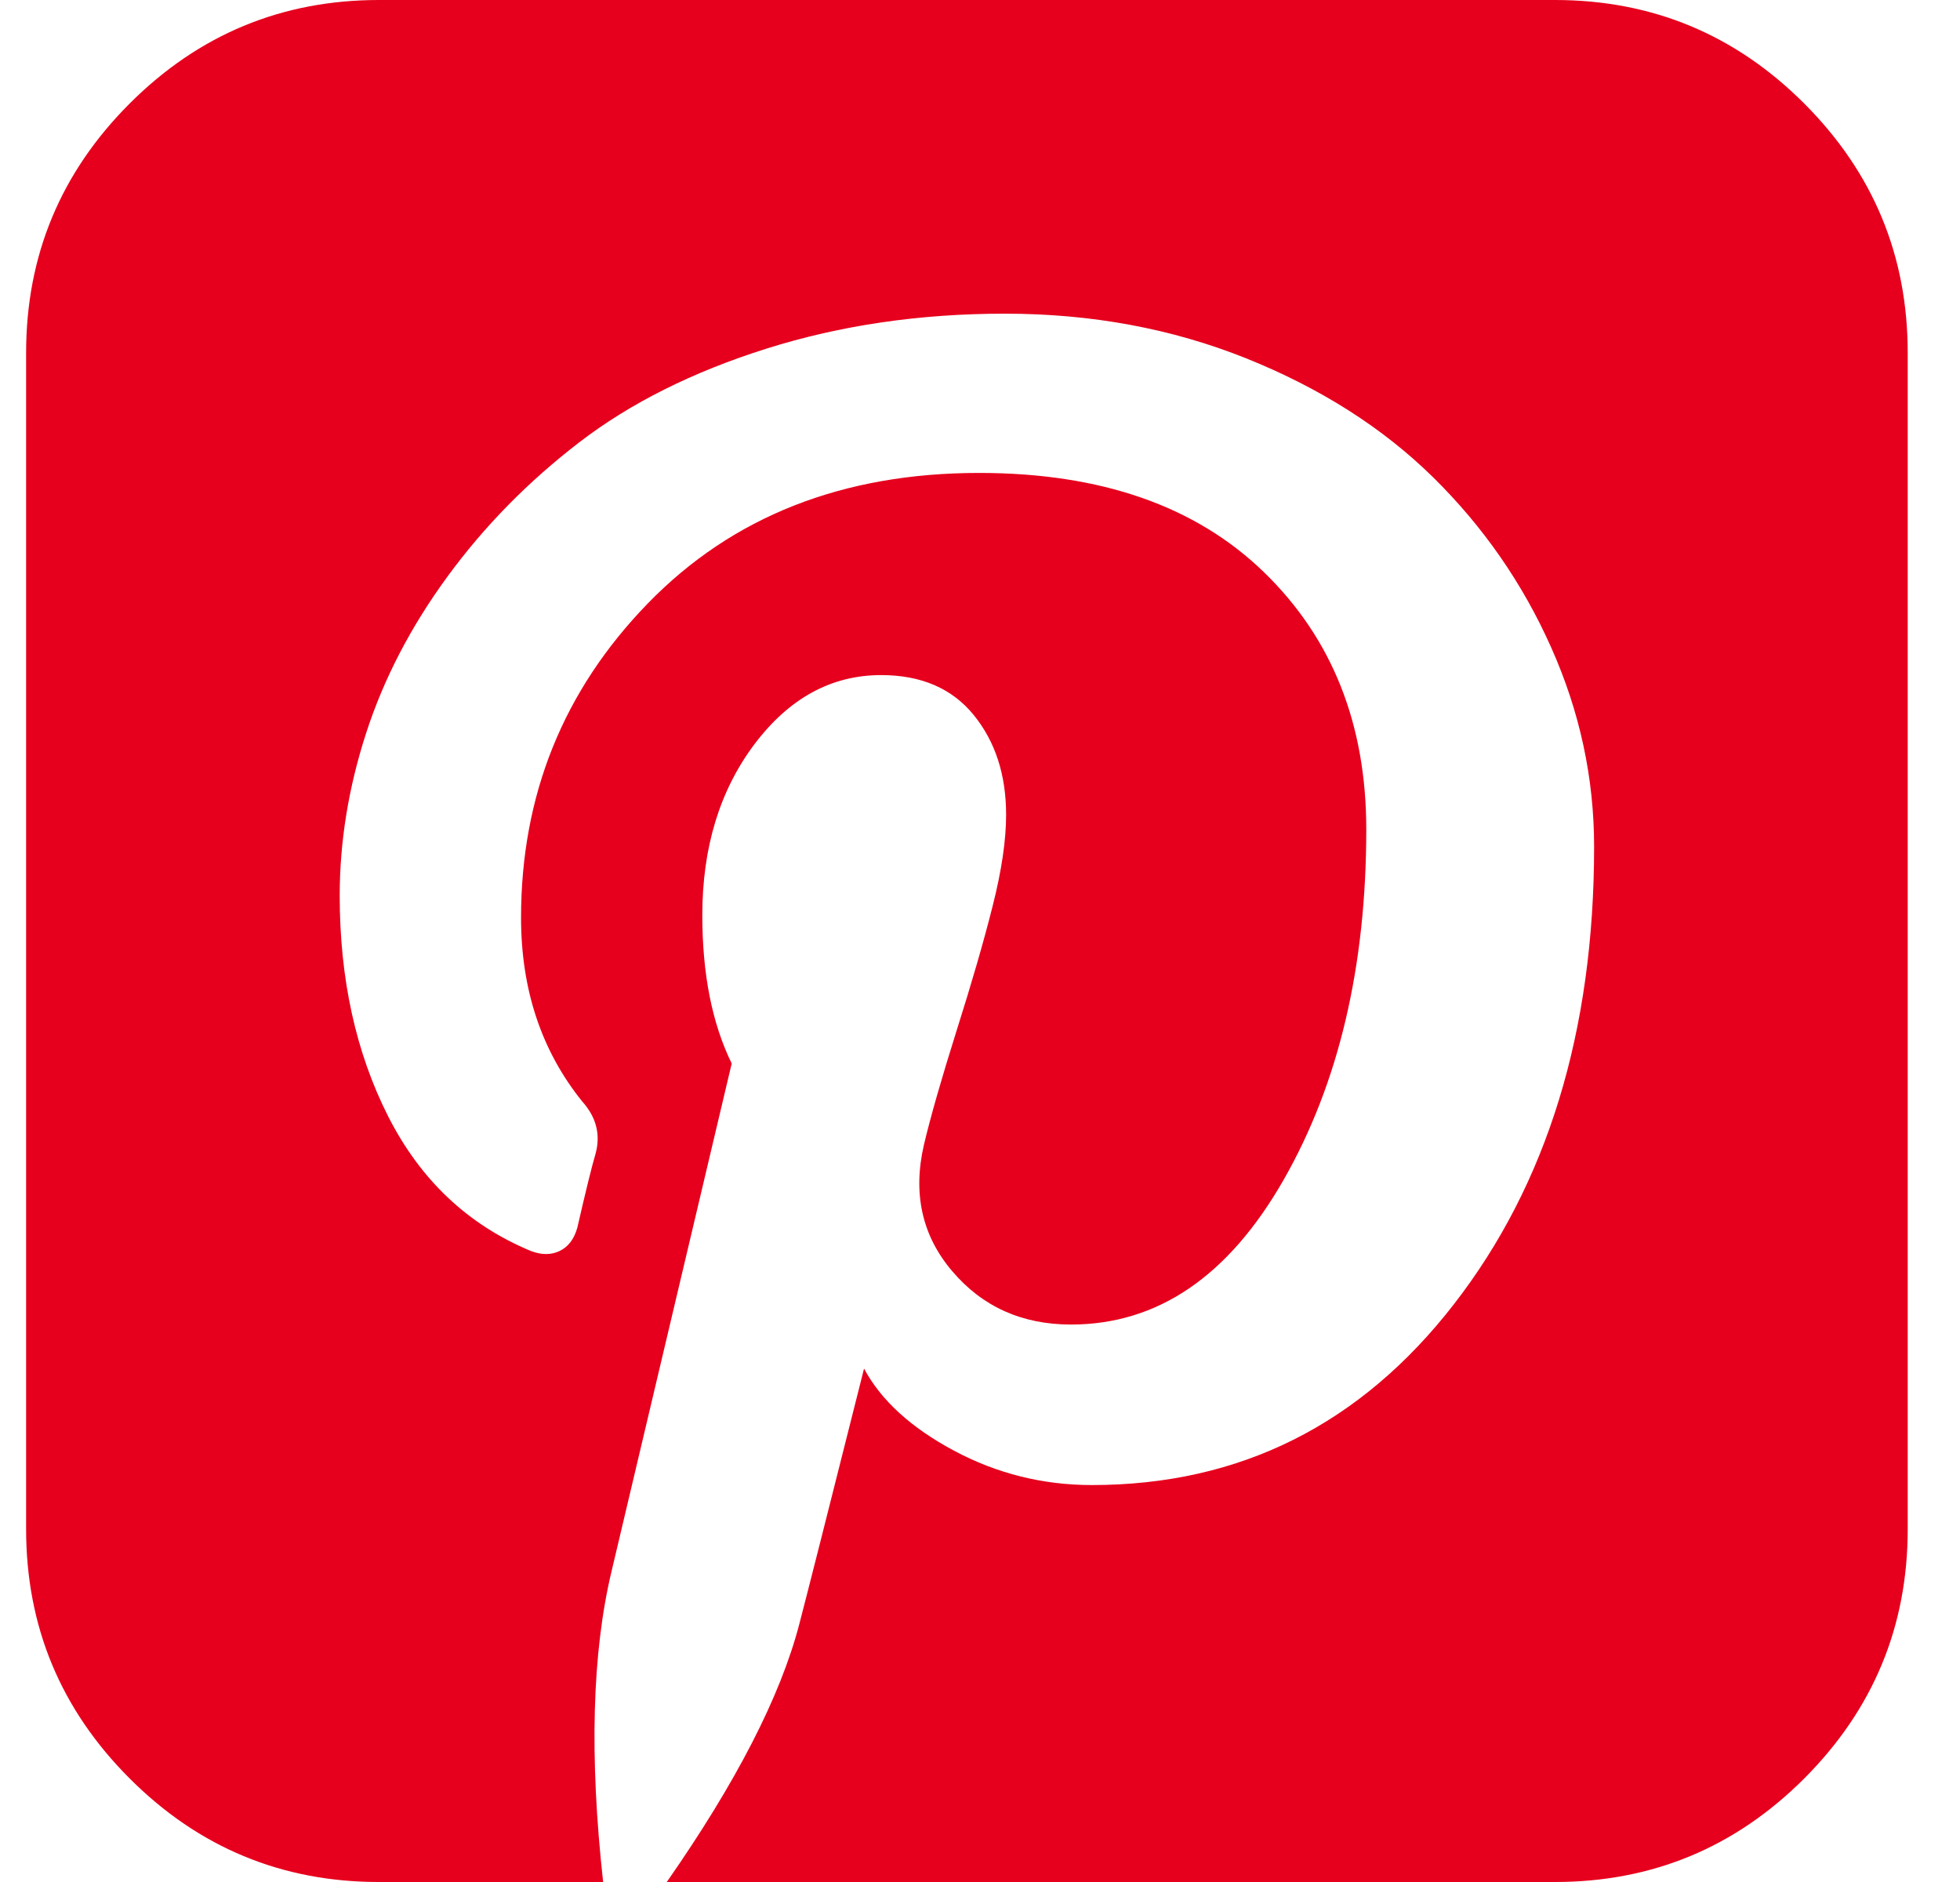 <svg width="25" height="24" viewBox="0 0 25 24" fill="none" xmlns="http://www.w3.org/2000/svg">
<path d="M19.833 0C21.073 0 22.133 0.44 23.013 1.32C23.893 2.201 24.333 3.26 24.333 4.5V19.5C24.333 20.74 23.893 21.799 23.013 22.68C22.133 23.56 21.073 24 19.833 24H8.505C9.391 22.729 9.953 21.635 10.193 20.719C10.286 20.365 10.562 19.276 11.021 17.453C11.239 17.859 11.622 18.208 12.169 18.5C12.716 18.792 13.302 18.938 13.927 18.938C15.812 18.938 17.352 18.169 18.544 16.633C19.737 15.096 20.333 13.151 20.333 10.797C20.333 9.922 20.151 9.076 19.786 8.258C19.422 7.44 18.919 6.716 18.279 6.086C17.638 5.456 16.844 4.951 15.896 4.57C14.948 4.19 13.922 4 12.818 4C11.734 4 10.721 4.148 9.779 4.445C8.836 4.742 8.039 5.141 7.388 5.641C6.737 6.141 6.177 6.711 5.708 7.352C5.239 7.992 4.893 8.659 4.669 9.352C4.445 10.044 4.333 10.734 4.333 11.422C4.333 12.484 4.539 13.422 4.95 14.234C5.362 15.047 5.969 15.62 6.771 15.953C6.906 16.005 7.029 16.005 7.138 15.953C7.247 15.901 7.323 15.802 7.364 15.656C7.469 15.198 7.547 14.88 7.599 14.703C7.661 14.463 7.604 14.245 7.427 14.047C6.906 13.401 6.646 12.62 6.646 11.703C6.646 10.141 7.185 8.805 8.263 7.695C9.341 6.586 10.75 6.031 12.489 6.031C14.042 6.031 15.252 6.453 16.122 7.297C16.992 8.141 17.427 9.234 17.427 10.578C17.427 12.328 17.075 13.818 16.372 15.047C15.669 16.276 14.765 16.891 13.661 16.891C13.036 16.891 12.531 16.664 12.146 16.211C11.76 15.758 11.64 15.219 11.786 14.594C11.87 14.24 12.008 13.758 12.2 13.148C12.393 12.539 12.547 12.008 12.661 11.555C12.776 11.102 12.833 10.713 12.833 10.391C12.833 9.88 12.695 9.456 12.419 9.117C12.143 8.779 11.75 8.609 11.239 8.609C10.604 8.609 10.065 8.904 9.622 9.492C9.18 10.081 8.958 10.807 8.958 11.672C8.958 12.422 9.083 13.052 9.333 13.562L7.802 20.031C7.552 21.073 7.516 22.396 7.693 24H4.833C3.594 24 2.534 23.56 1.654 22.68C0.773 21.799 0.333 20.74 0.333 19.5V4.5C0.333 3.26 0.773 2.201 1.654 1.32C2.534 0.44 3.594 0 4.833 0H19.833Z" fill="#E6001D"/>
</svg>
